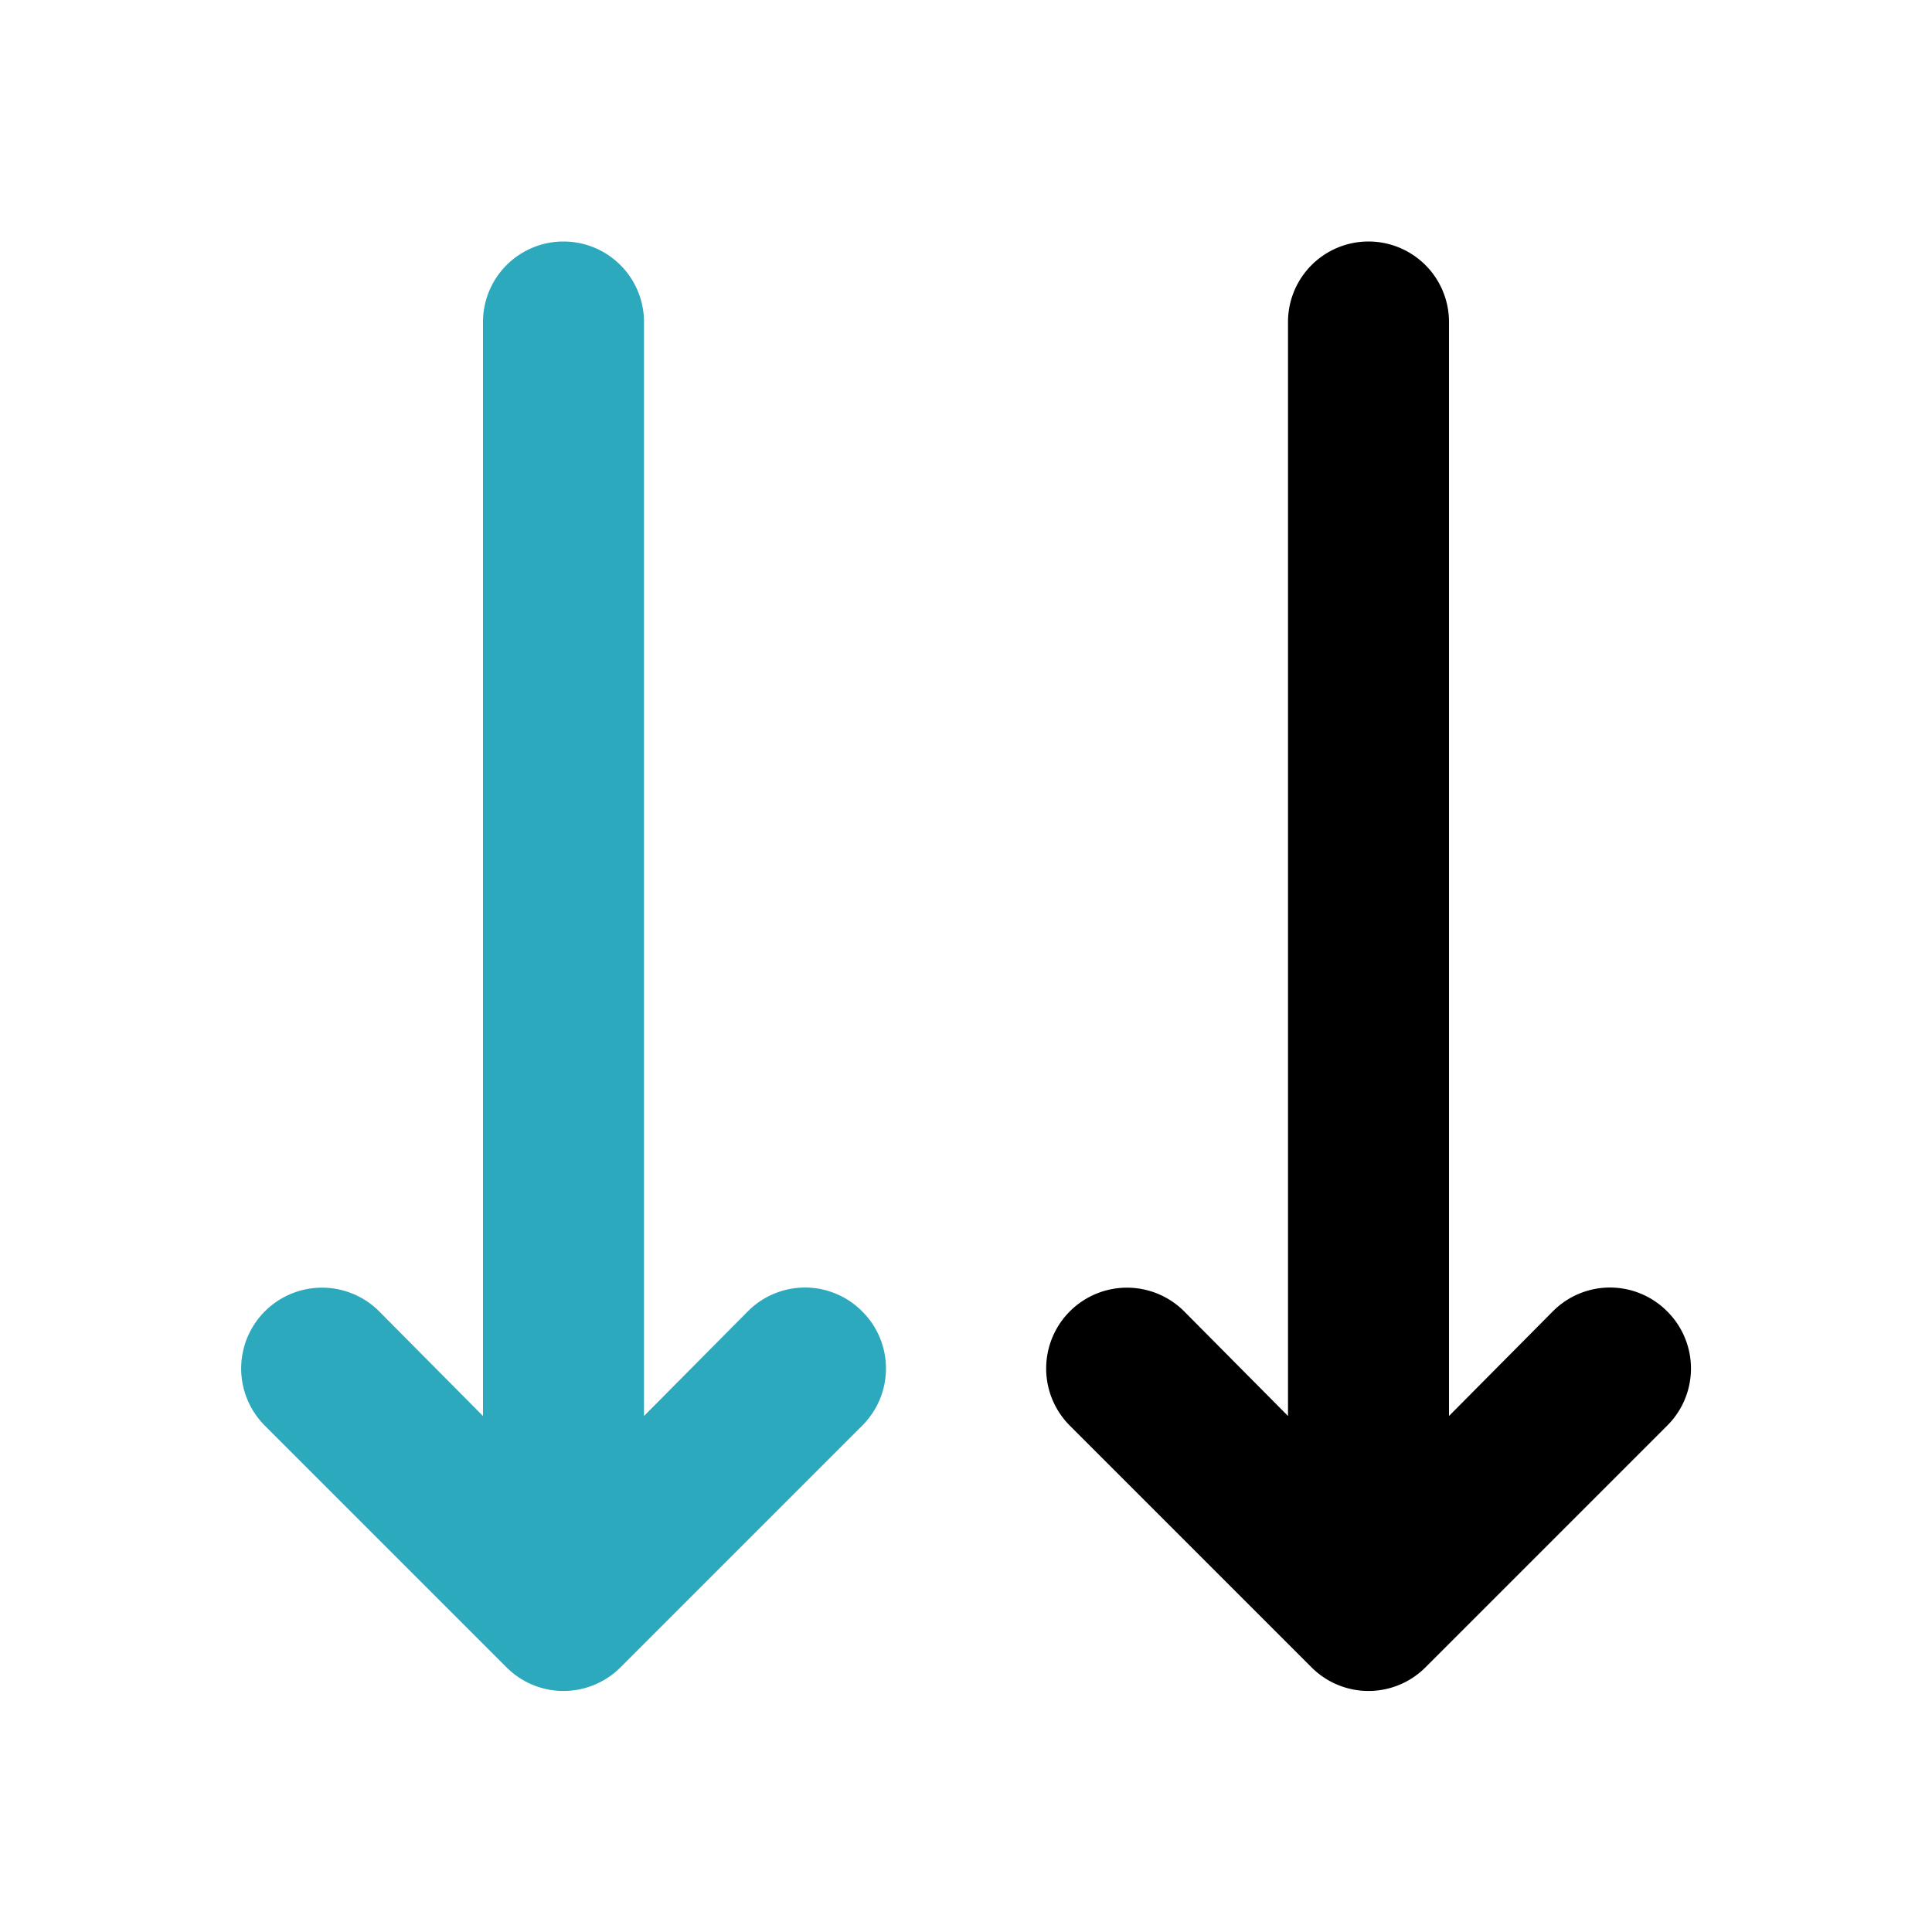 <?xml version="1.0" encoding="utf-8"?><!-- Uploaded to: SVG Repo, www.svgrepo.com, Generator: SVG Repo Mixer Tools -->
<svg fill="#000000" width="800px" height="800px" viewBox="0 0 24 24" id="down-double-arrow" data-name="Flat Color" xmlns="http://www.w3.org/2000/svg" class="icon flat-color"><path id="secondary" d="M10.71,16.29a1,1,0,0,0-1.42,0L8,17.59V4A1,1,0,0,0,6,4V17.59l-1.29-1.3a1,1,0,0,0-1.42,1.42l3,3a1,1,0,0,0,1.42,0l3-3A1,1,0,0,0,10.71,16.29Z" style="fill: rgb(44, 169, 188);"></path><path id="primary" d="M20.71,16.29a1,1,0,0,0-1.42,0L18,17.59V4a1,1,0,0,0-2,0V17.59l-1.29-1.3a1,1,0,0,0-1.42,1.42l3,3a1,1,0,0,0,1.42,0l3-3A1,1,0,0,0,20.71,16.29Z" style="fill: rgb(0, 0, 0);"></path></svg>